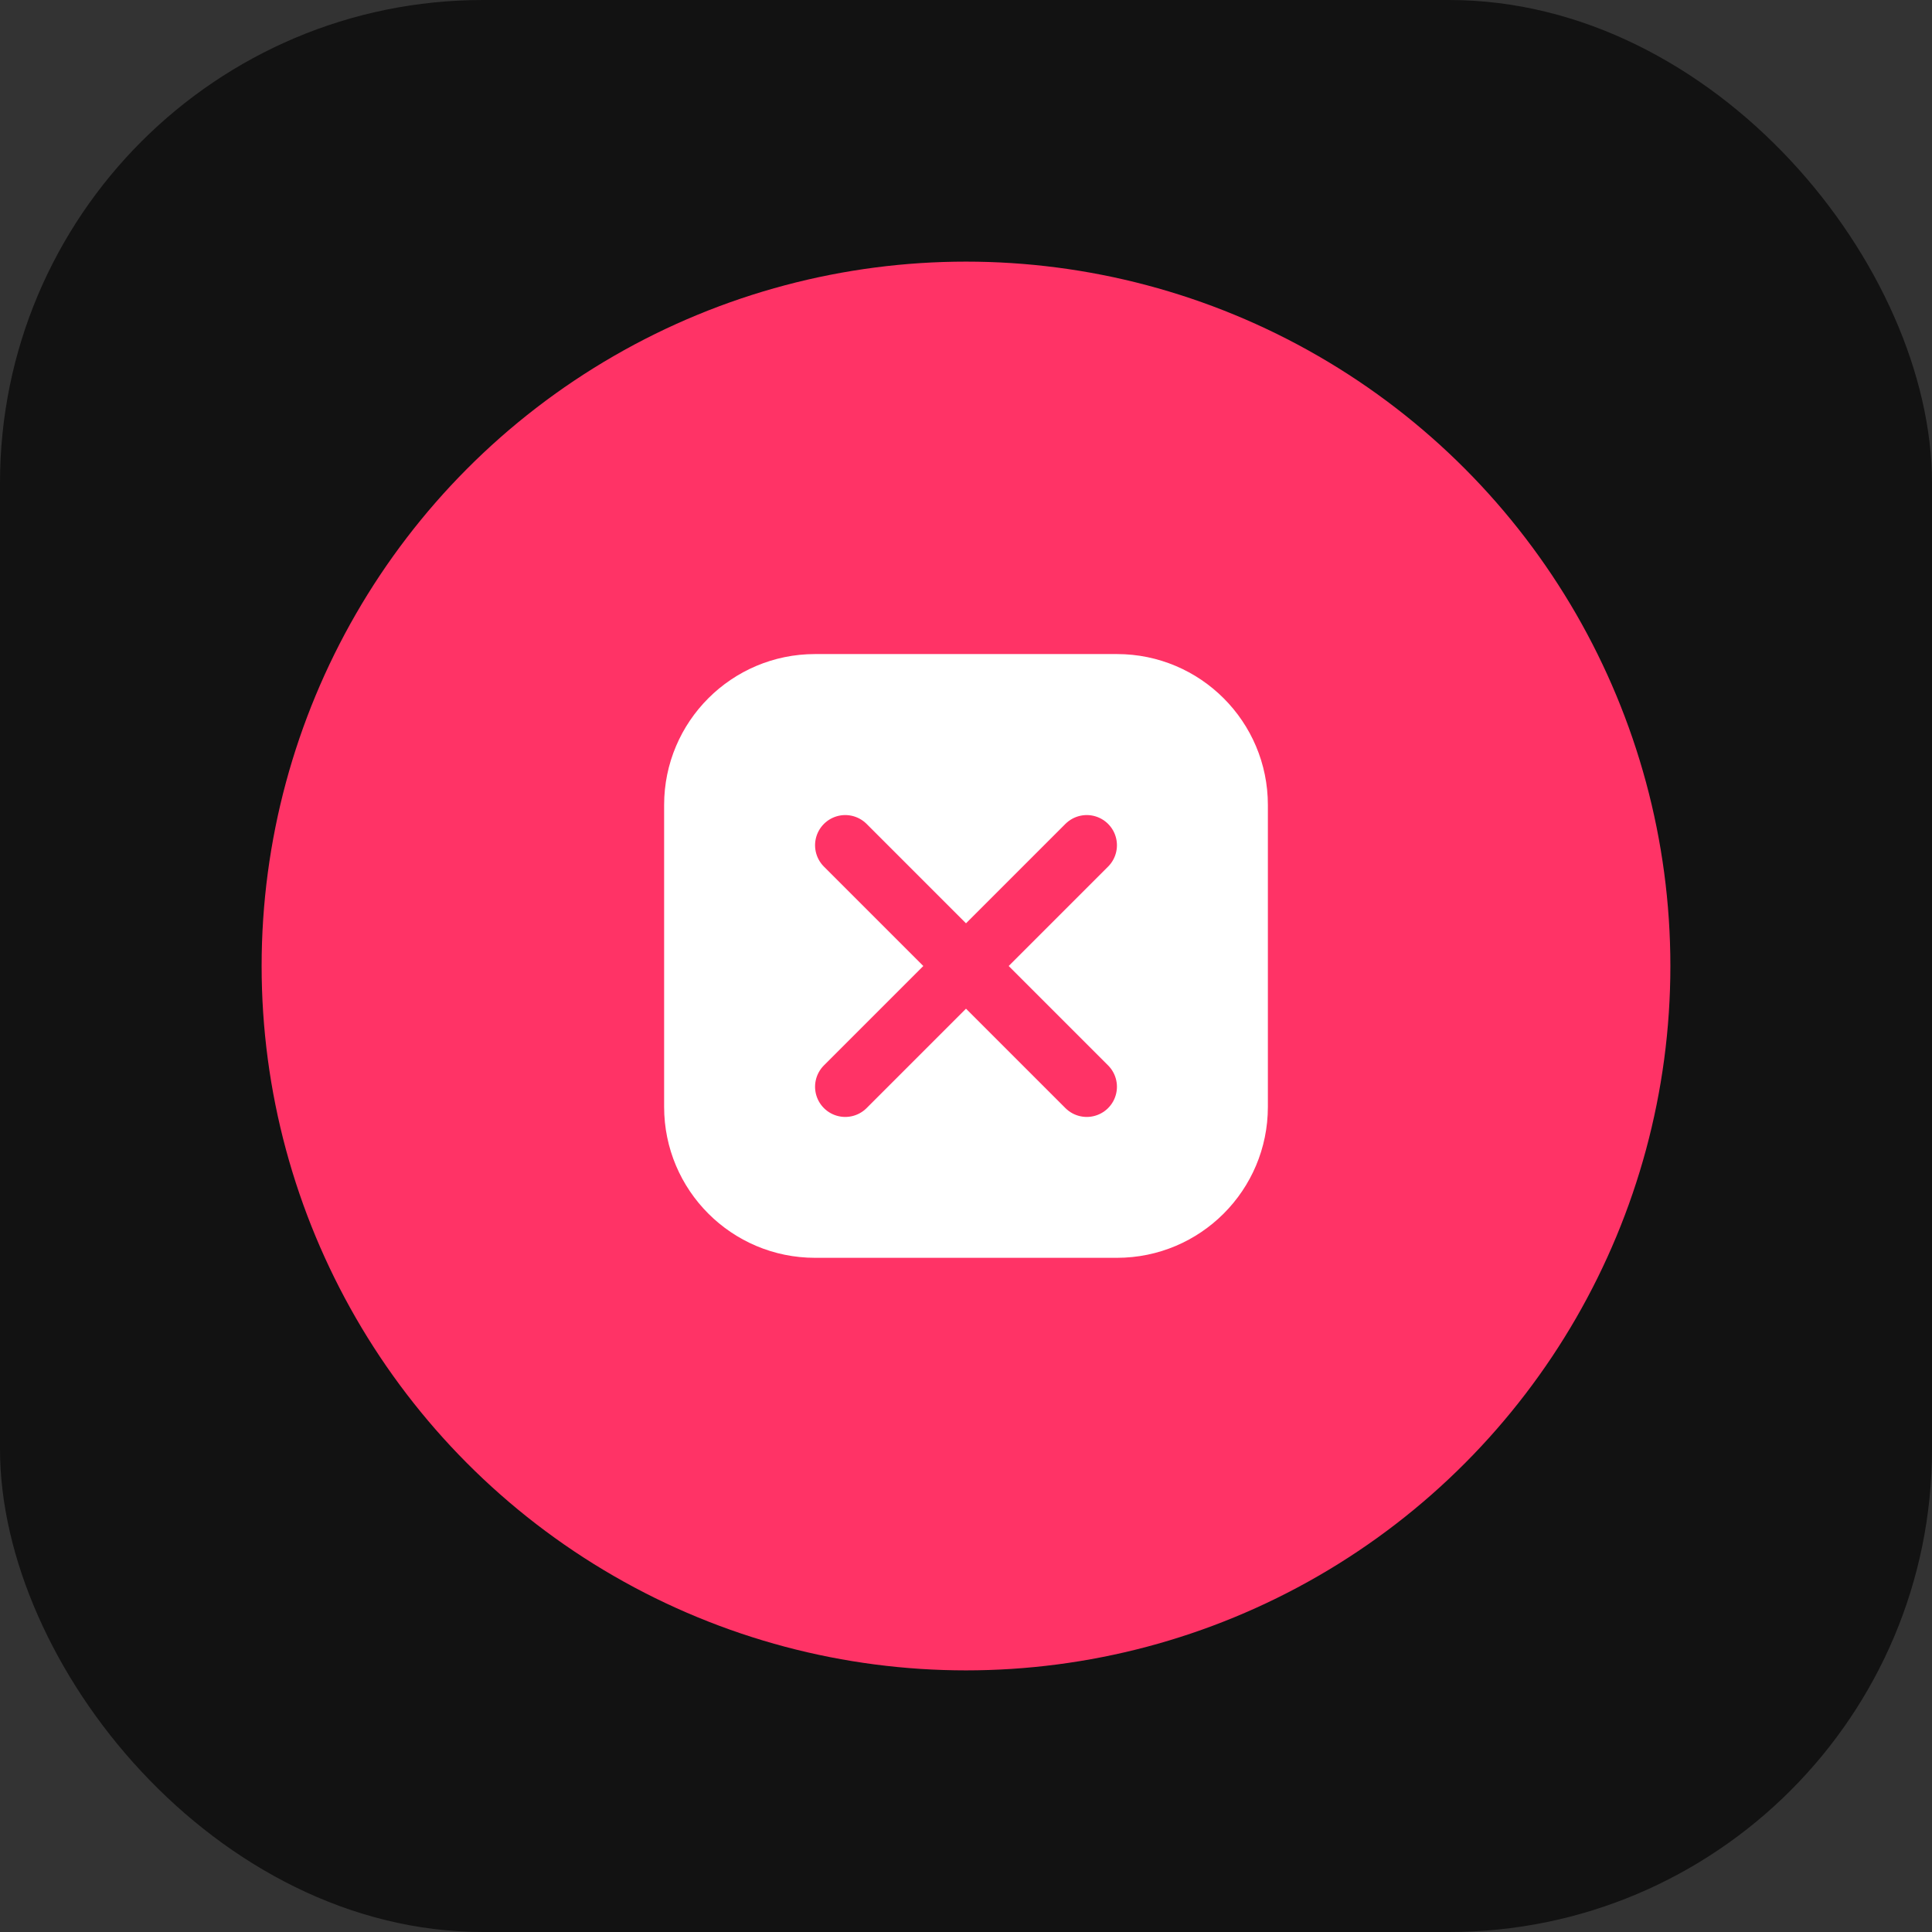 <svg width="192" height="192" viewBox="0 0 192 192" fill="none" xmlns="http://www.w3.org/2000/svg">
    <rect x="0" y="0" width="192" height="192" fill="#333333" stroke="none"/>
    <rect width="192" height="192" rx="48" fill="#121212"/>
    <circle cx="96" cy="96" r="70" fill="#FF3366"/>
    <path d="M66 80C66 71.716 72.716 65 81 65H111C119.284 65 126 71.716 126 80V110C126 118.284 119.284 125 111 125H81C72.716 125 66 118.284 66 110V80Z" fill="#FFFFFF"/>
    <path d="M84 84L108 108M108 84L84 108" stroke="#FF3366" stroke-width="6" stroke-linecap="round"/>
</svg>
